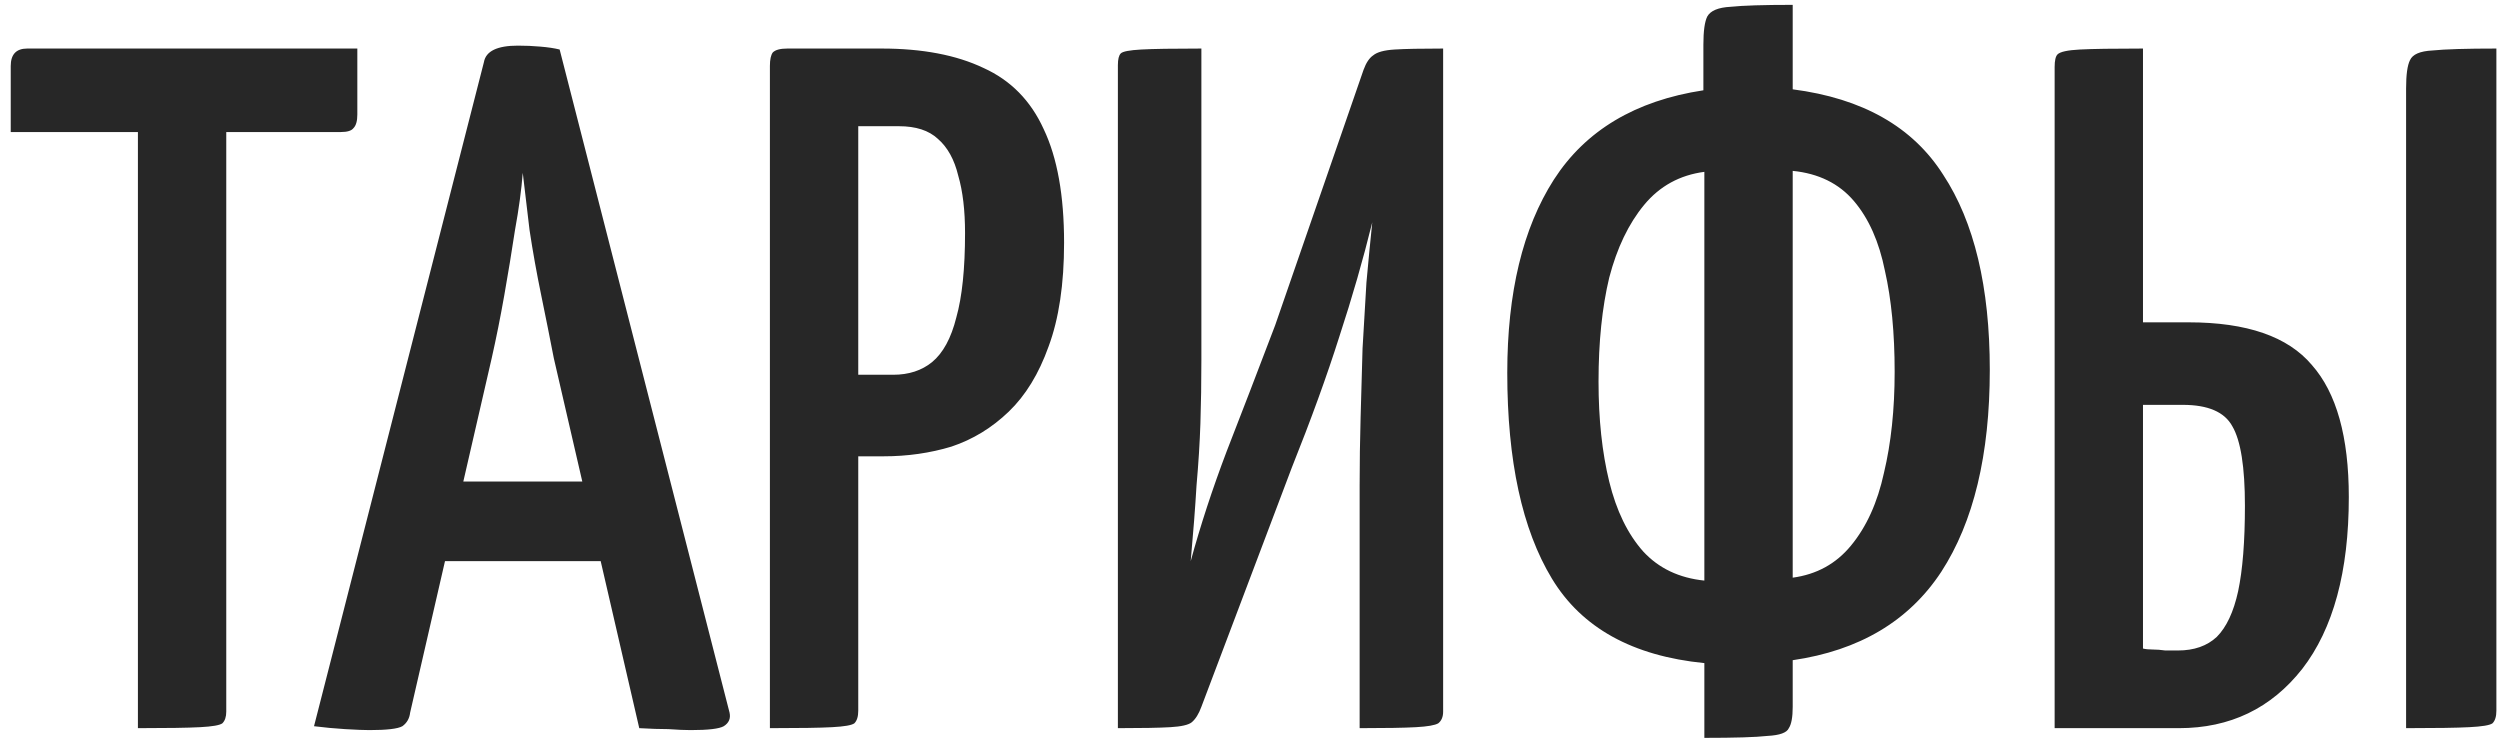 <?xml version="1.0" encoding="UTF-8"?> <svg xmlns="http://www.w3.org/2000/svg" width="206" height="61" viewBox="0 0 206 61" fill="none"> <path d="M11.364 60V4.96C11.364 4.96 11.417 4.933 11.524 4.88C11.684 4.773 12.111 4.72 12.804 4.72H17.284C17.977 4.72 18.377 4.773 18.484 4.88C18.591 4.933 18.644 4.96 18.644 4.96V58.64C18.644 59.067 18.537 59.387 18.324 59.6C18.111 59.76 17.497 59.867 16.484 59.92C15.471 59.973 13.764 60 11.364 60ZM0.884 10.88V5.44C0.884 4.48 1.337 4 2.244 4H29.444V9.44C29.444 9.973 29.337 10.347 29.124 10.56C28.964 10.773 28.617 10.88 28.084 10.88H0.884ZM30.435 60.16C30.008 60.16 29.341 60.133 28.435 60.08C27.581 60.027 26.728 59.947 25.875 59.84L39.875 5.12C40.035 4.213 40.968 3.76 42.675 3.76C43.315 3.76 43.928 3.787 44.515 3.84C45.155 3.893 45.688 3.973 46.115 4.08L60.115 58.72C60.221 59.2 60.061 59.573 59.635 59.84C59.261 60.053 58.355 60.16 56.915 60.16C56.435 60.16 55.821 60.133 55.075 60.08C54.381 60.08 53.581 60.053 52.675 60L45.635 29.52C45.315 27.867 44.968 26.133 44.595 24.32C44.221 22.507 43.901 20.72 43.635 18.96C43.421 17.2 43.235 15.627 43.075 14.24C42.968 15.627 42.755 17.2 42.435 18.96C42.168 20.72 41.875 22.507 41.555 24.32C41.235 26.133 40.888 27.867 40.515 29.52L33.795 58.72C33.741 59.2 33.528 59.573 33.155 59.84C32.781 60.053 31.875 60.16 30.435 60.16ZM34.355 46.24V39.68H53.155V46.24H34.355ZM65.76 37.6C64.907 37.6 64.454 37.467 64.4 37.2C64.347 36.933 64.32 36.453 64.32 35.76V5.52C64.32 5.413 64.32 5.147 64.32 4.72C64.374 4.24 64.72 4 65.36 4H72.64C76 4 78.8 4.533 81.04 5.6C83.28 6.613 84.934 8.293 86 10.64C87.12 12.987 87.68 16.107 87.68 20C87.68 23.413 87.254 26.267 86.4 28.56C85.6 30.8 84.507 32.587 83.12 33.92C81.734 35.253 80.16 36.213 78.4 36.8C76.64 37.333 74.774 37.6 72.8 37.6H65.76ZM63.44 60V5.44C63.44 4.907 63.52 4.533 63.68 4.32C63.894 4.107 64.294 4 64.88 4H69.28C70.027 4 70.454 4.24 70.56 4.72C70.667 5.2 70.72 5.44 70.72 5.44V58.56C70.72 59.04 70.614 59.387 70.4 59.6C70.187 59.76 69.574 59.867 68.56 59.92C67.6 59.973 65.894 60 63.44 60ZM70.64 30.88H73.6C74.88 30.88 75.947 30.533 76.8 29.84C77.707 29.093 78.374 27.867 78.8 26.16C79.28 24.453 79.52 22.133 79.52 19.2C79.52 17.333 79.334 15.76 78.96 14.48C78.64 13.147 78.08 12.133 77.28 11.44C76.534 10.747 75.467 10.4 74.08 10.4H70.64V30.88ZM92.114 60V5.36C92.114 4.88 92.194 4.56 92.354 4.4C92.514 4.24 93.074 4.133 94.034 4.08C94.994 4.027 96.647 4 98.994 4V29.68C98.994 31.493 98.967 33.227 98.914 34.88C98.861 36.48 98.754 38.187 98.594 40C98.487 41.813 98.327 43.893 98.114 46.24C98.914 43.307 99.901 40.293 101.074 37.2C102.301 34.053 103.634 30.587 105.074 26.8L112.354 5.76C112.567 5.173 112.834 4.773 113.154 4.56C113.474 4.293 114.061 4.133 114.914 4.08C115.767 4.027 117.101 4 118.914 4V58.64C118.914 59.067 118.781 59.387 118.514 59.6C118.247 59.76 117.634 59.867 116.674 59.92C115.714 59.973 114.167 60 112.034 60V40C112.034 38.133 112.061 36.267 112.114 34.4C112.167 32.48 112.221 30.587 112.274 28.72C112.381 26.853 112.487 25.04 112.594 23.28C112.754 21.52 112.914 19.867 113.074 18.32C112.327 21.36 111.421 24.507 110.354 27.76C109.341 30.96 108.034 34.56 106.434 38.56L98.994 58.24C98.781 58.827 98.514 59.253 98.194 59.52C97.927 59.733 97.341 59.867 96.434 59.92C95.527 59.973 94.087 60 92.114 60ZM140.439 60.8V54.64C134.519 54.053 130.332 51.733 127.879 47.68C125.426 43.627 124.199 37.973 124.199 30.72C124.199 24.107 125.479 18.8 128.039 14.8C130.652 10.747 134.759 8.293 140.359 7.44V3.68C140.359 2.56 140.466 1.787 140.679 1.36C140.946 0.88 141.586 0.613 142.599 0.56C143.612 0.453 145.319 0.4 147.719 0.4V7.36C153.479 8.107 157.612 10.453 160.119 14.4C162.679 18.293 163.959 23.653 163.959 30.48C163.959 37.467 162.626 43.013 159.959 47.12C157.292 51.173 153.212 53.6 147.719 54.4V58.24C147.719 59.093 147.612 59.68 147.399 60C147.239 60.373 146.652 60.587 145.639 60.64C144.679 60.747 142.946 60.8 140.439 60.8ZM140.439 47.84V14.16C138.412 14.427 136.759 15.333 135.479 16.88C134.199 18.427 133.239 20.427 132.599 22.88C132.012 25.333 131.719 28.187 131.719 31.44C131.719 34.533 132.012 37.28 132.599 39.68C133.186 42.08 134.119 44 135.399 45.44C136.679 46.827 138.359 47.627 140.439 47.84ZM147.719 47.6C149.692 47.333 151.292 46.453 152.519 44.96C153.799 43.413 154.706 41.413 155.239 38.96C155.826 36.507 156.119 33.733 156.119 30.64C156.119 27.44 155.852 24.667 155.319 22.32C154.839 19.92 153.986 18 152.759 16.56C151.532 15.12 149.852 14.293 147.719 14.08V47.6ZM169.302 60V5.52C169.302 4.987 169.382 4.64 169.542 4.48C169.755 4.267 170.368 4.133 171.382 4.08C172.395 4.027 174.128 4 176.582 4V26.56H180.342C185.142 26.56 188.528 27.733 190.502 30.08C192.528 32.373 193.542 36 193.542 40.96C193.542 47.093 192.262 51.813 189.702 55.12C187.142 58.373 183.755 60 179.542 60H169.302ZM179.462 53.6C180.795 53.6 181.862 53.227 182.662 52.48C183.462 51.68 184.048 50.427 184.422 48.72C184.795 46.96 184.982 44.613 184.982 41.68C184.982 38.48 184.635 36.293 183.942 35.12C183.302 33.947 181.942 33.36 179.862 33.36H176.582V53.44C176.795 53.493 177.062 53.52 177.382 53.52C177.702 53.52 178.048 53.547 178.422 53.6C178.795 53.6 179.142 53.6 179.462 53.6ZM198.262 60V7.28C198.262 6.16 198.368 5.387 198.582 4.96C198.795 4.48 199.408 4.213 200.422 4.16C201.488 4.053 203.248 4 205.702 4V58.56C205.702 59.04 205.595 59.387 205.382 59.6C205.168 59.76 204.528 59.867 203.462 59.92C202.448 59.973 200.715 60 198.262 60Z" fill="#272727"></path> </svg> 